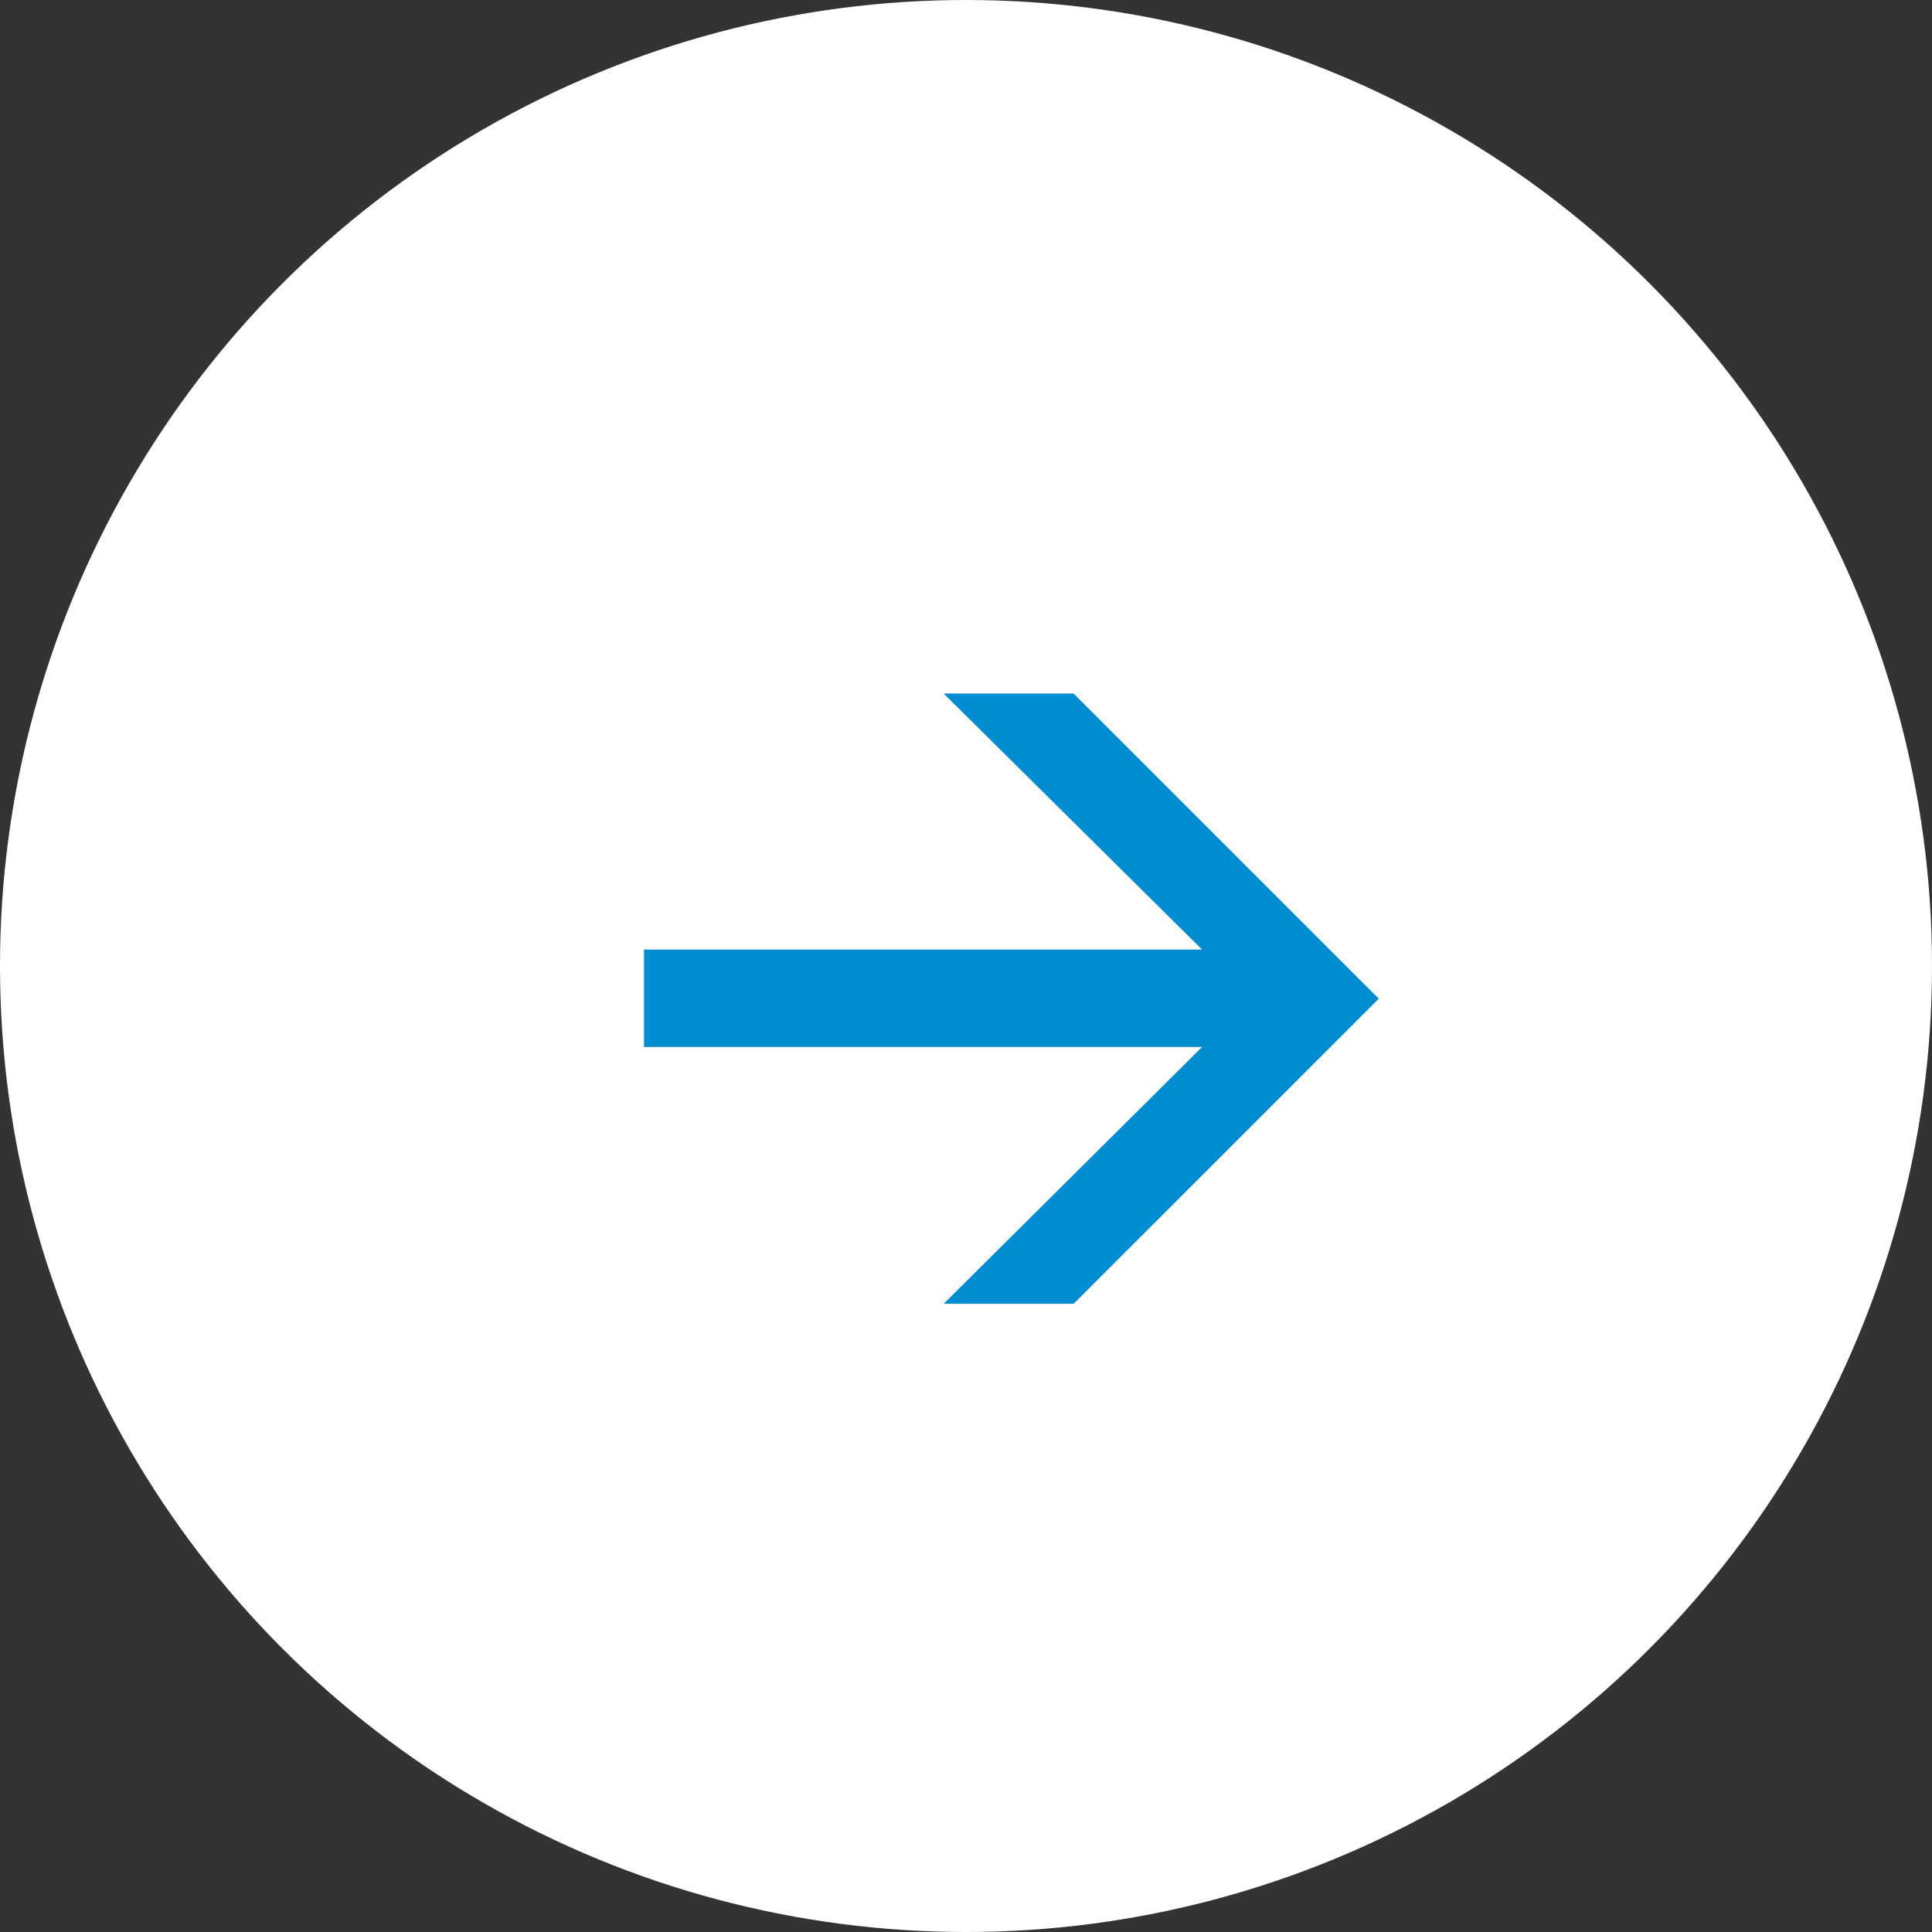 <svg preserveAspectRatio="none" width="100%" height="100%" overflow="visible" style="display: block;" viewBox="0 0 29 29" fill="none" xmlns="http://www.w3.org/2000/svg">
<rect x="0" y="0" width="29" height="29" fill="#333333" stroke="none"/>
<g id="Group 36">
<circle id="Ellipse 23" cx="14.5" cy="14.5" r="14.5" fill="white"/>
<path id="&#62;" d="M20.696 14.991L16.115 19.571H14.164L18.043 15.716H9.667V14.253H18.043L14.164 10.41H16.115L20.696 14.991Z" fill="#008CD1"/>
</g>
</svg>

